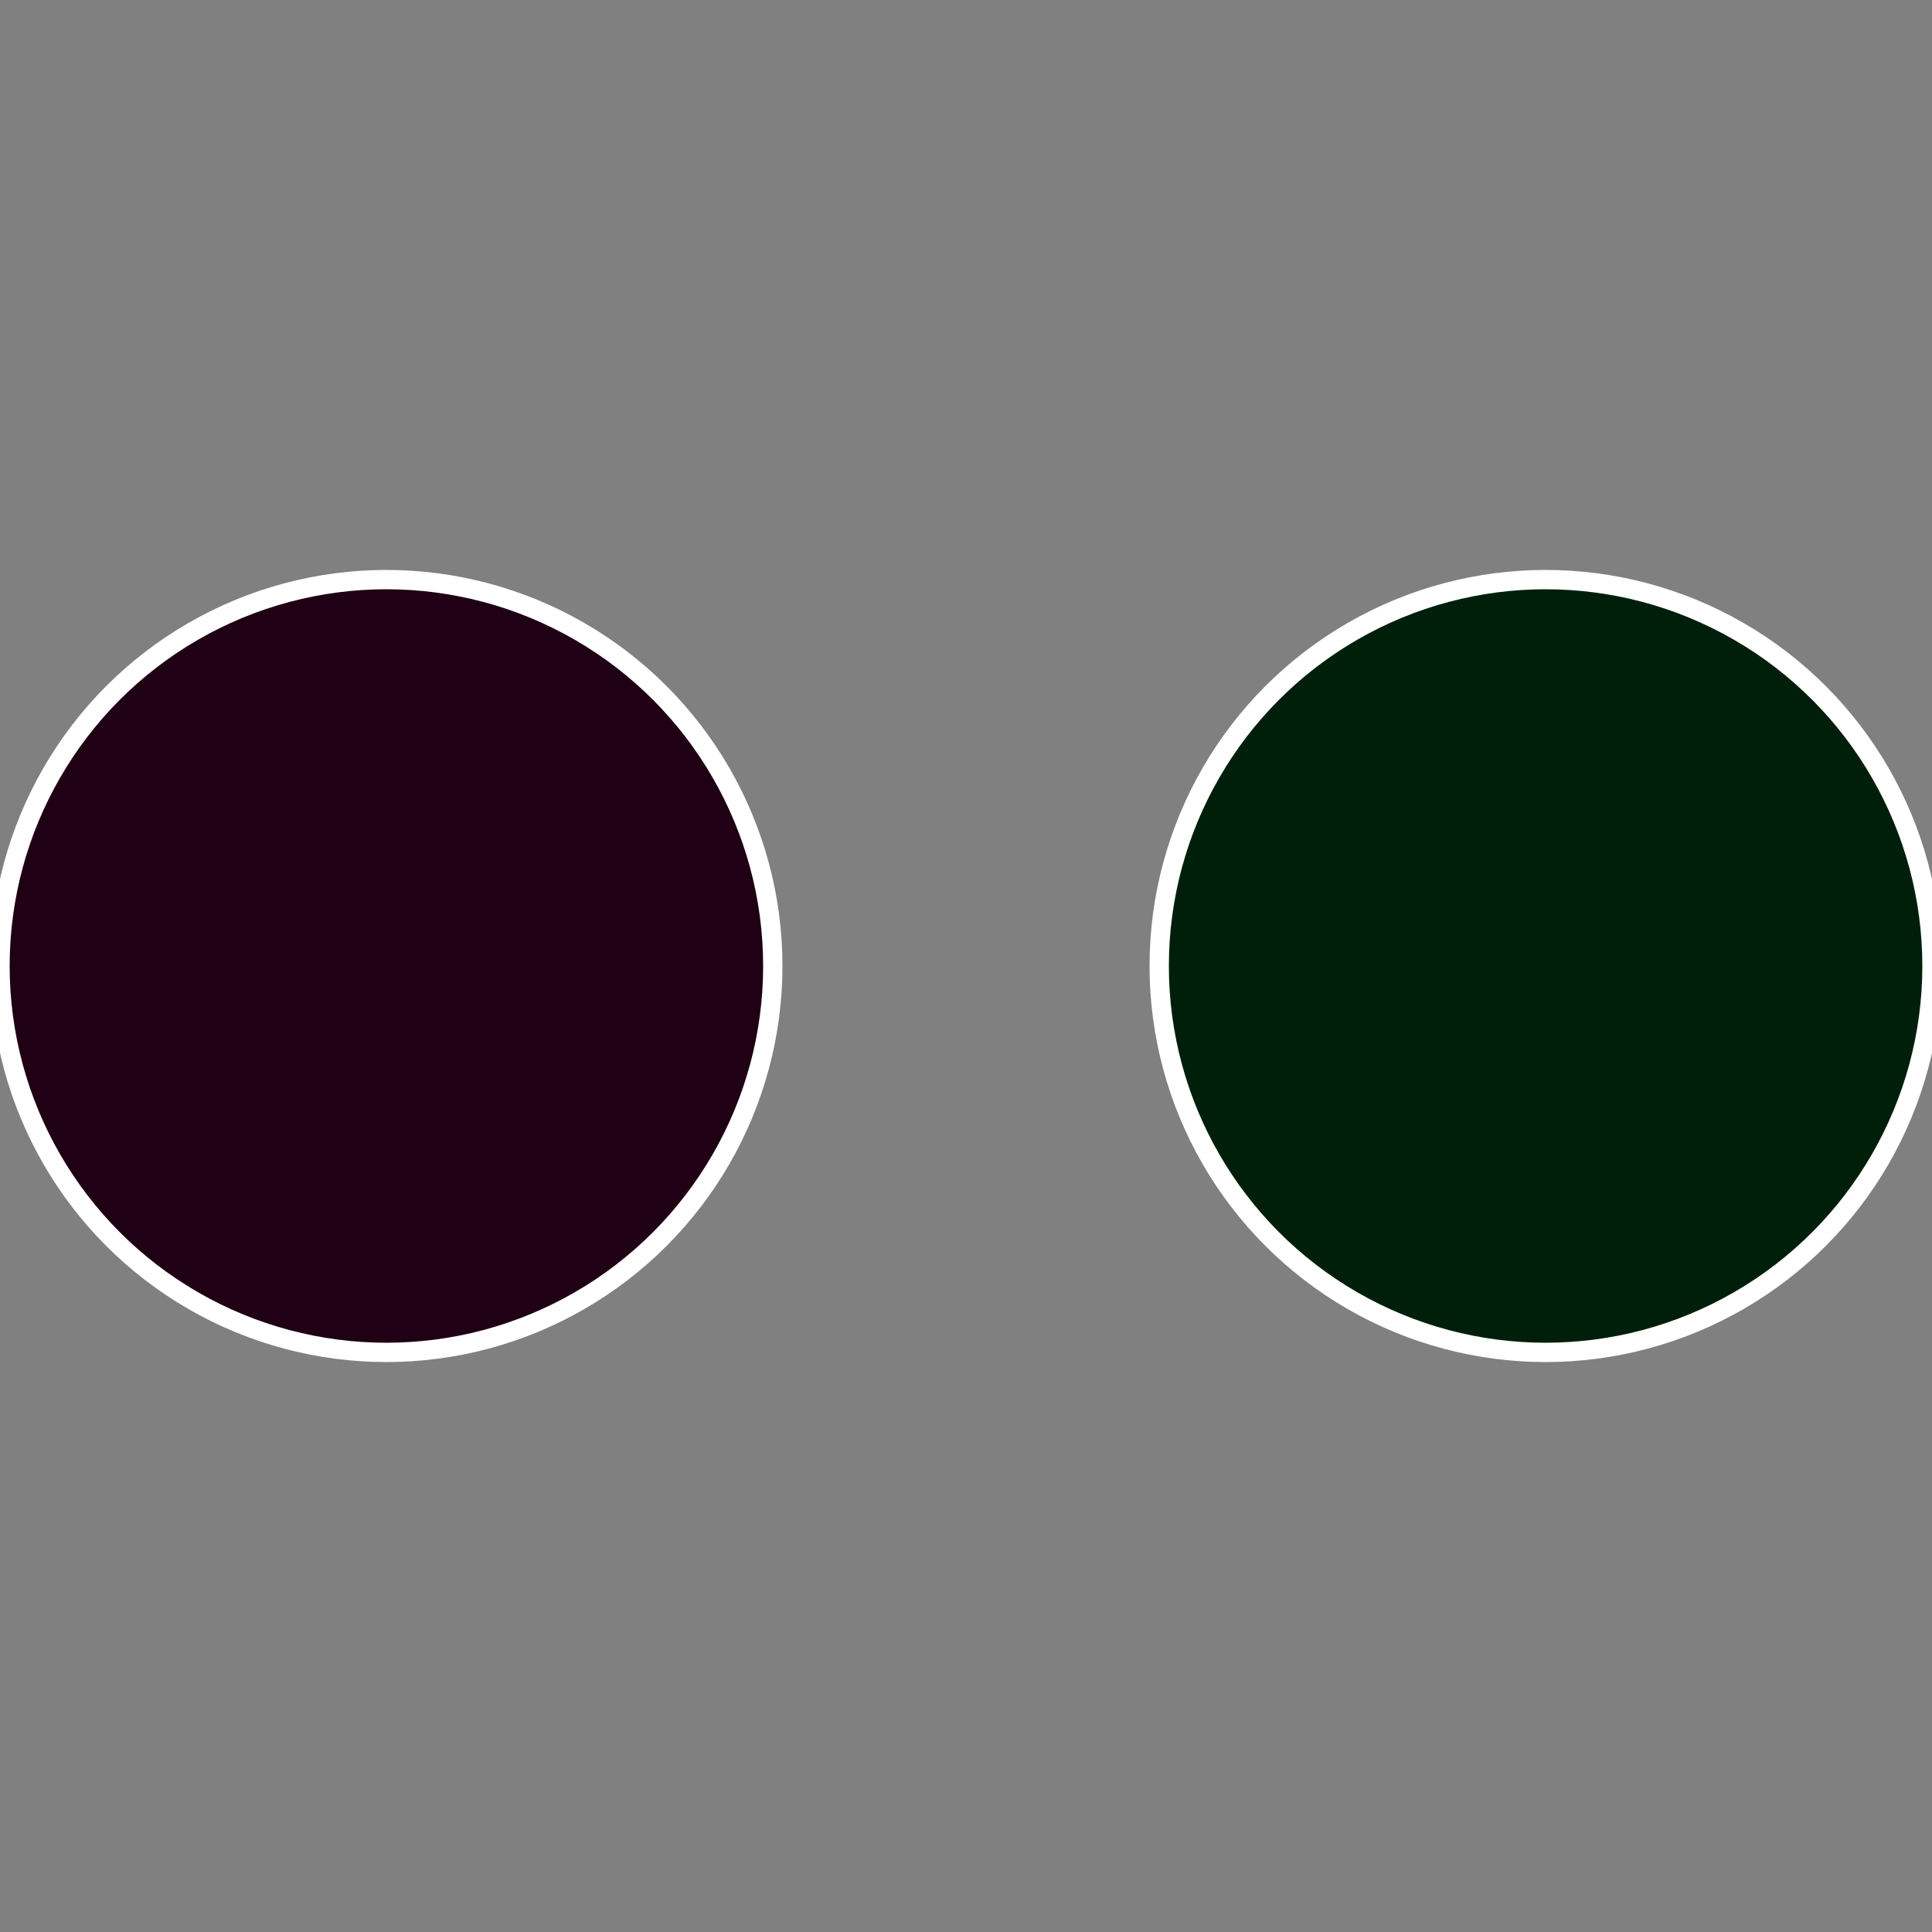 <?xml version="1.0" standalone="no"?>
<svg width="500" height="500" viewBox="-1 -1 2 2" xmlns="http://www.w3.org/2000/svg">
 
                <rect x="-1" y="-1" width="2" height="2" fill="#808080" stroke="none"/>
 
                <circle cx="0.6" cy="0" r="0.4" fill="#001f0b" stroke="#fff" stroke-width="1%" />
             
                <circle cx="-0.6" cy="7.3478807948841E-17" r="0.4" fill="#1f0014" stroke="#fff" stroke-width="1%" />
            </svg>

